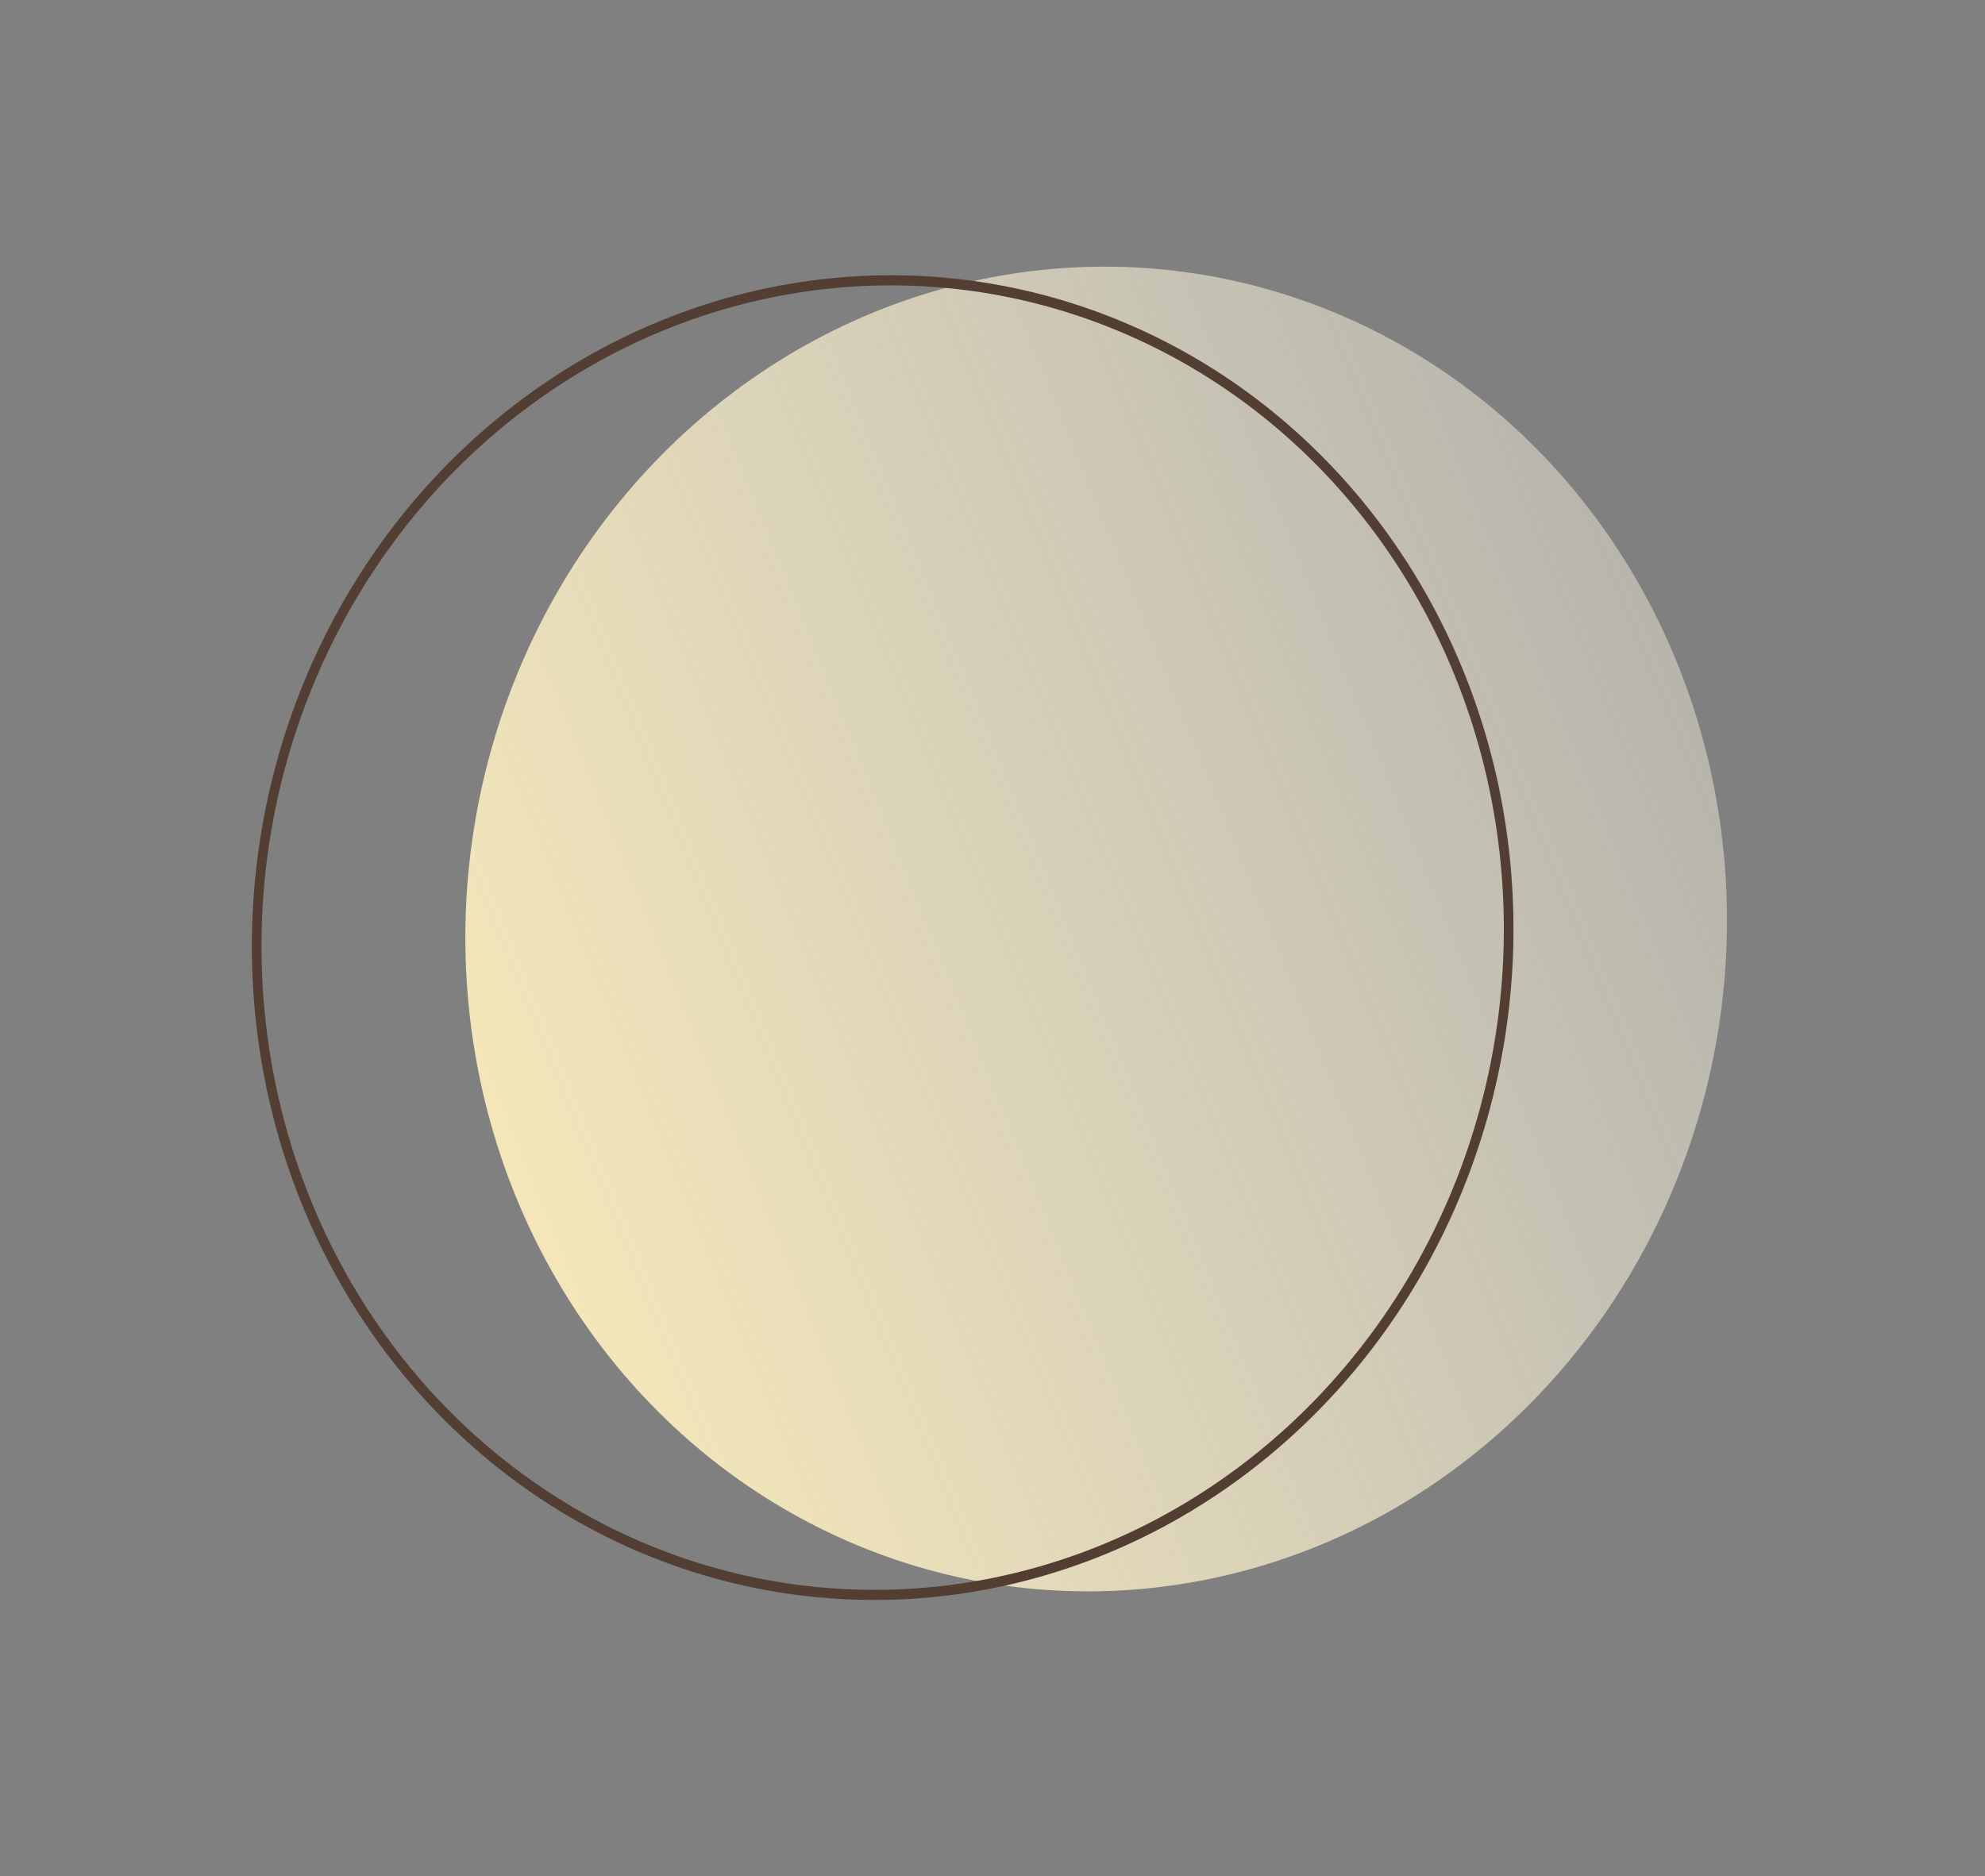 <?xml version="1.0" encoding="UTF-8"?> <svg xmlns="http://www.w3.org/2000/svg" width="201" height="190" viewBox="0 0 201 190" fill="none"><rect x="0" y="0" width="201" height="190" fill="#808080" stroke="none"/><circle cx="65.5" cy="65.5" r="65.5" transform="matrix(-0.584 -0.812 0.781 -0.624 98.094 188.14)" fill="url(#paint0_linear_97_312)"></circle><circle cx="65.5" cy="65.5" r="65" transform="matrix(-0.584 -0.812 0.781 -0.624 76.475 189.012)" stroke="#523E32"></circle><defs><linearGradient id="paint0_linear_97_312" x1="39.824" y1="143.443" x2="75.603" y2="-2.509" gradientUnits="userSpaceOnUse"><stop stop-color="#FBF7E7" stop-opacity="0.38"></stop><stop offset="1" stop-color="#F5E7B8"></stop></linearGradient></defs></svg> 